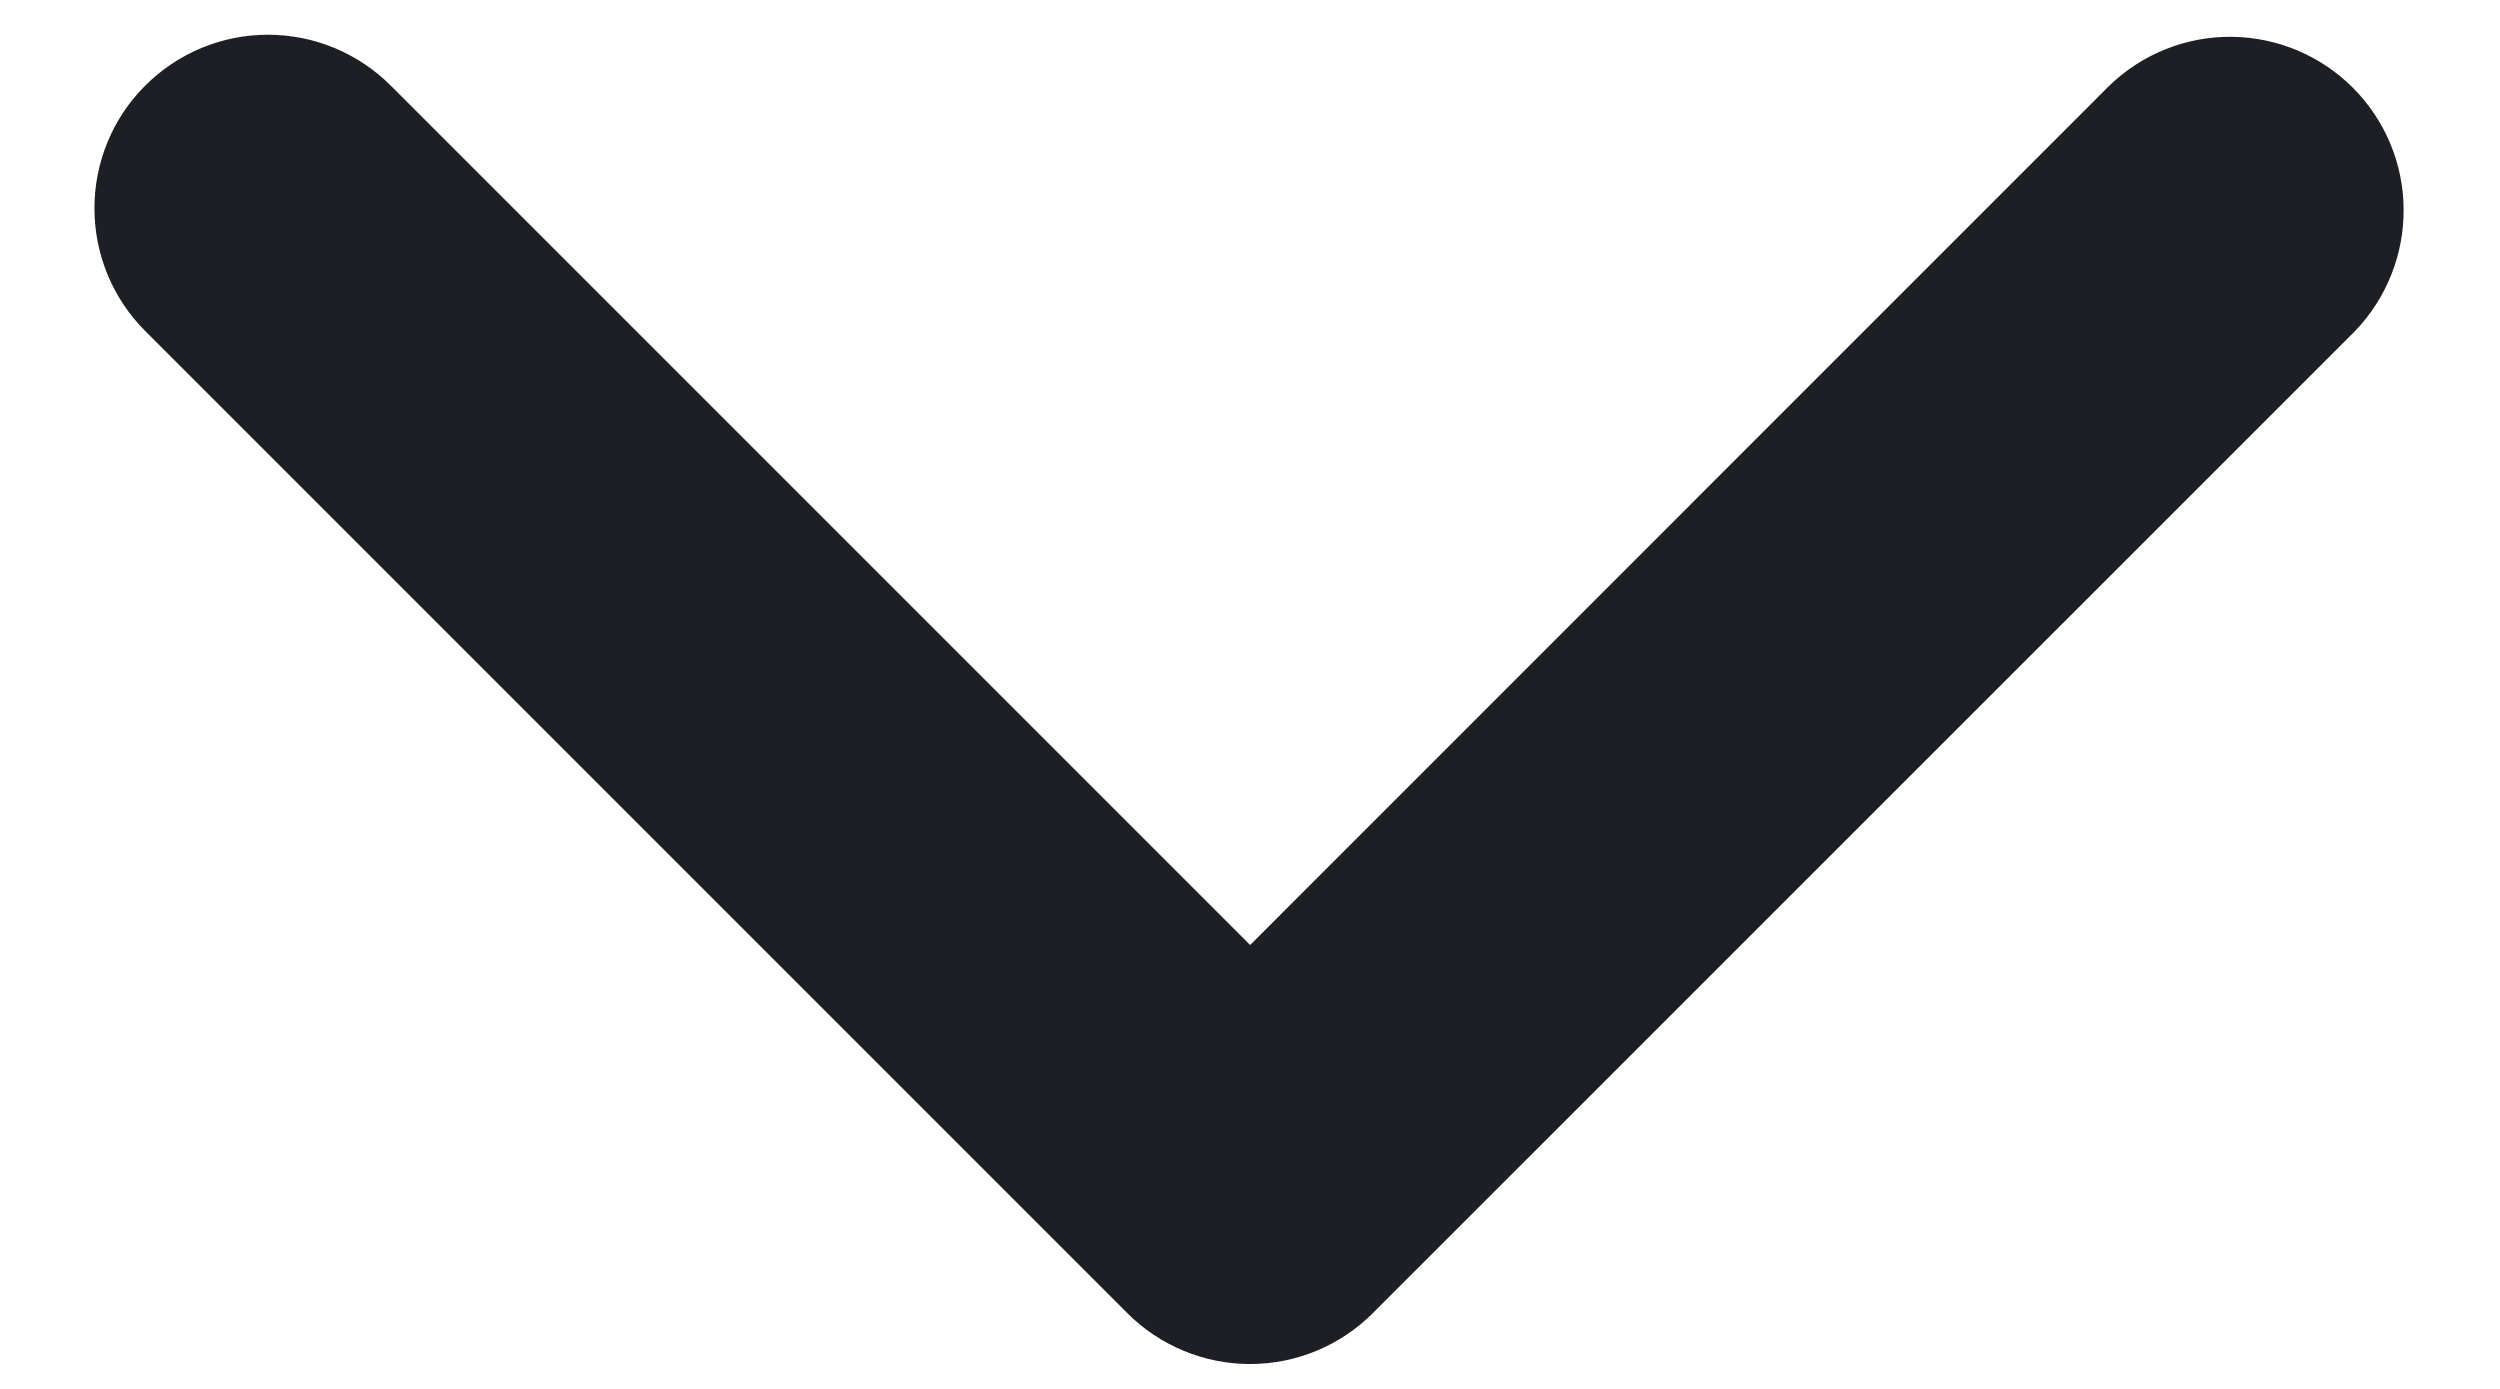 <svg width="18" height="10" viewBox="0 0 18 10" fill="none" xmlns="http://www.w3.org/2000/svg">
<path d="M1.046 0.616C1.28 0.382 1.598 0.25 1.929 0.25C2.261 0.25 2.579 0.382 2.813 0.616L9.001 6.804L15.188 0.616C15.424 0.388 15.74 0.262 16.067 0.265C16.395 0.268 16.709 0.4 16.94 0.631C17.172 0.863 17.304 1.177 17.306 1.504C17.309 1.832 17.183 2.148 16.956 2.384L9.884 9.455C9.65 9.689 9.332 9.821 9.001 9.821C8.669 9.821 8.351 9.689 8.117 9.455L1.046 2.384C0.811 2.149 0.68 1.831 0.68 1.5C0.68 1.168 0.811 0.85 1.046 0.616Z" fill="#1E1E25"/>
</svg>

